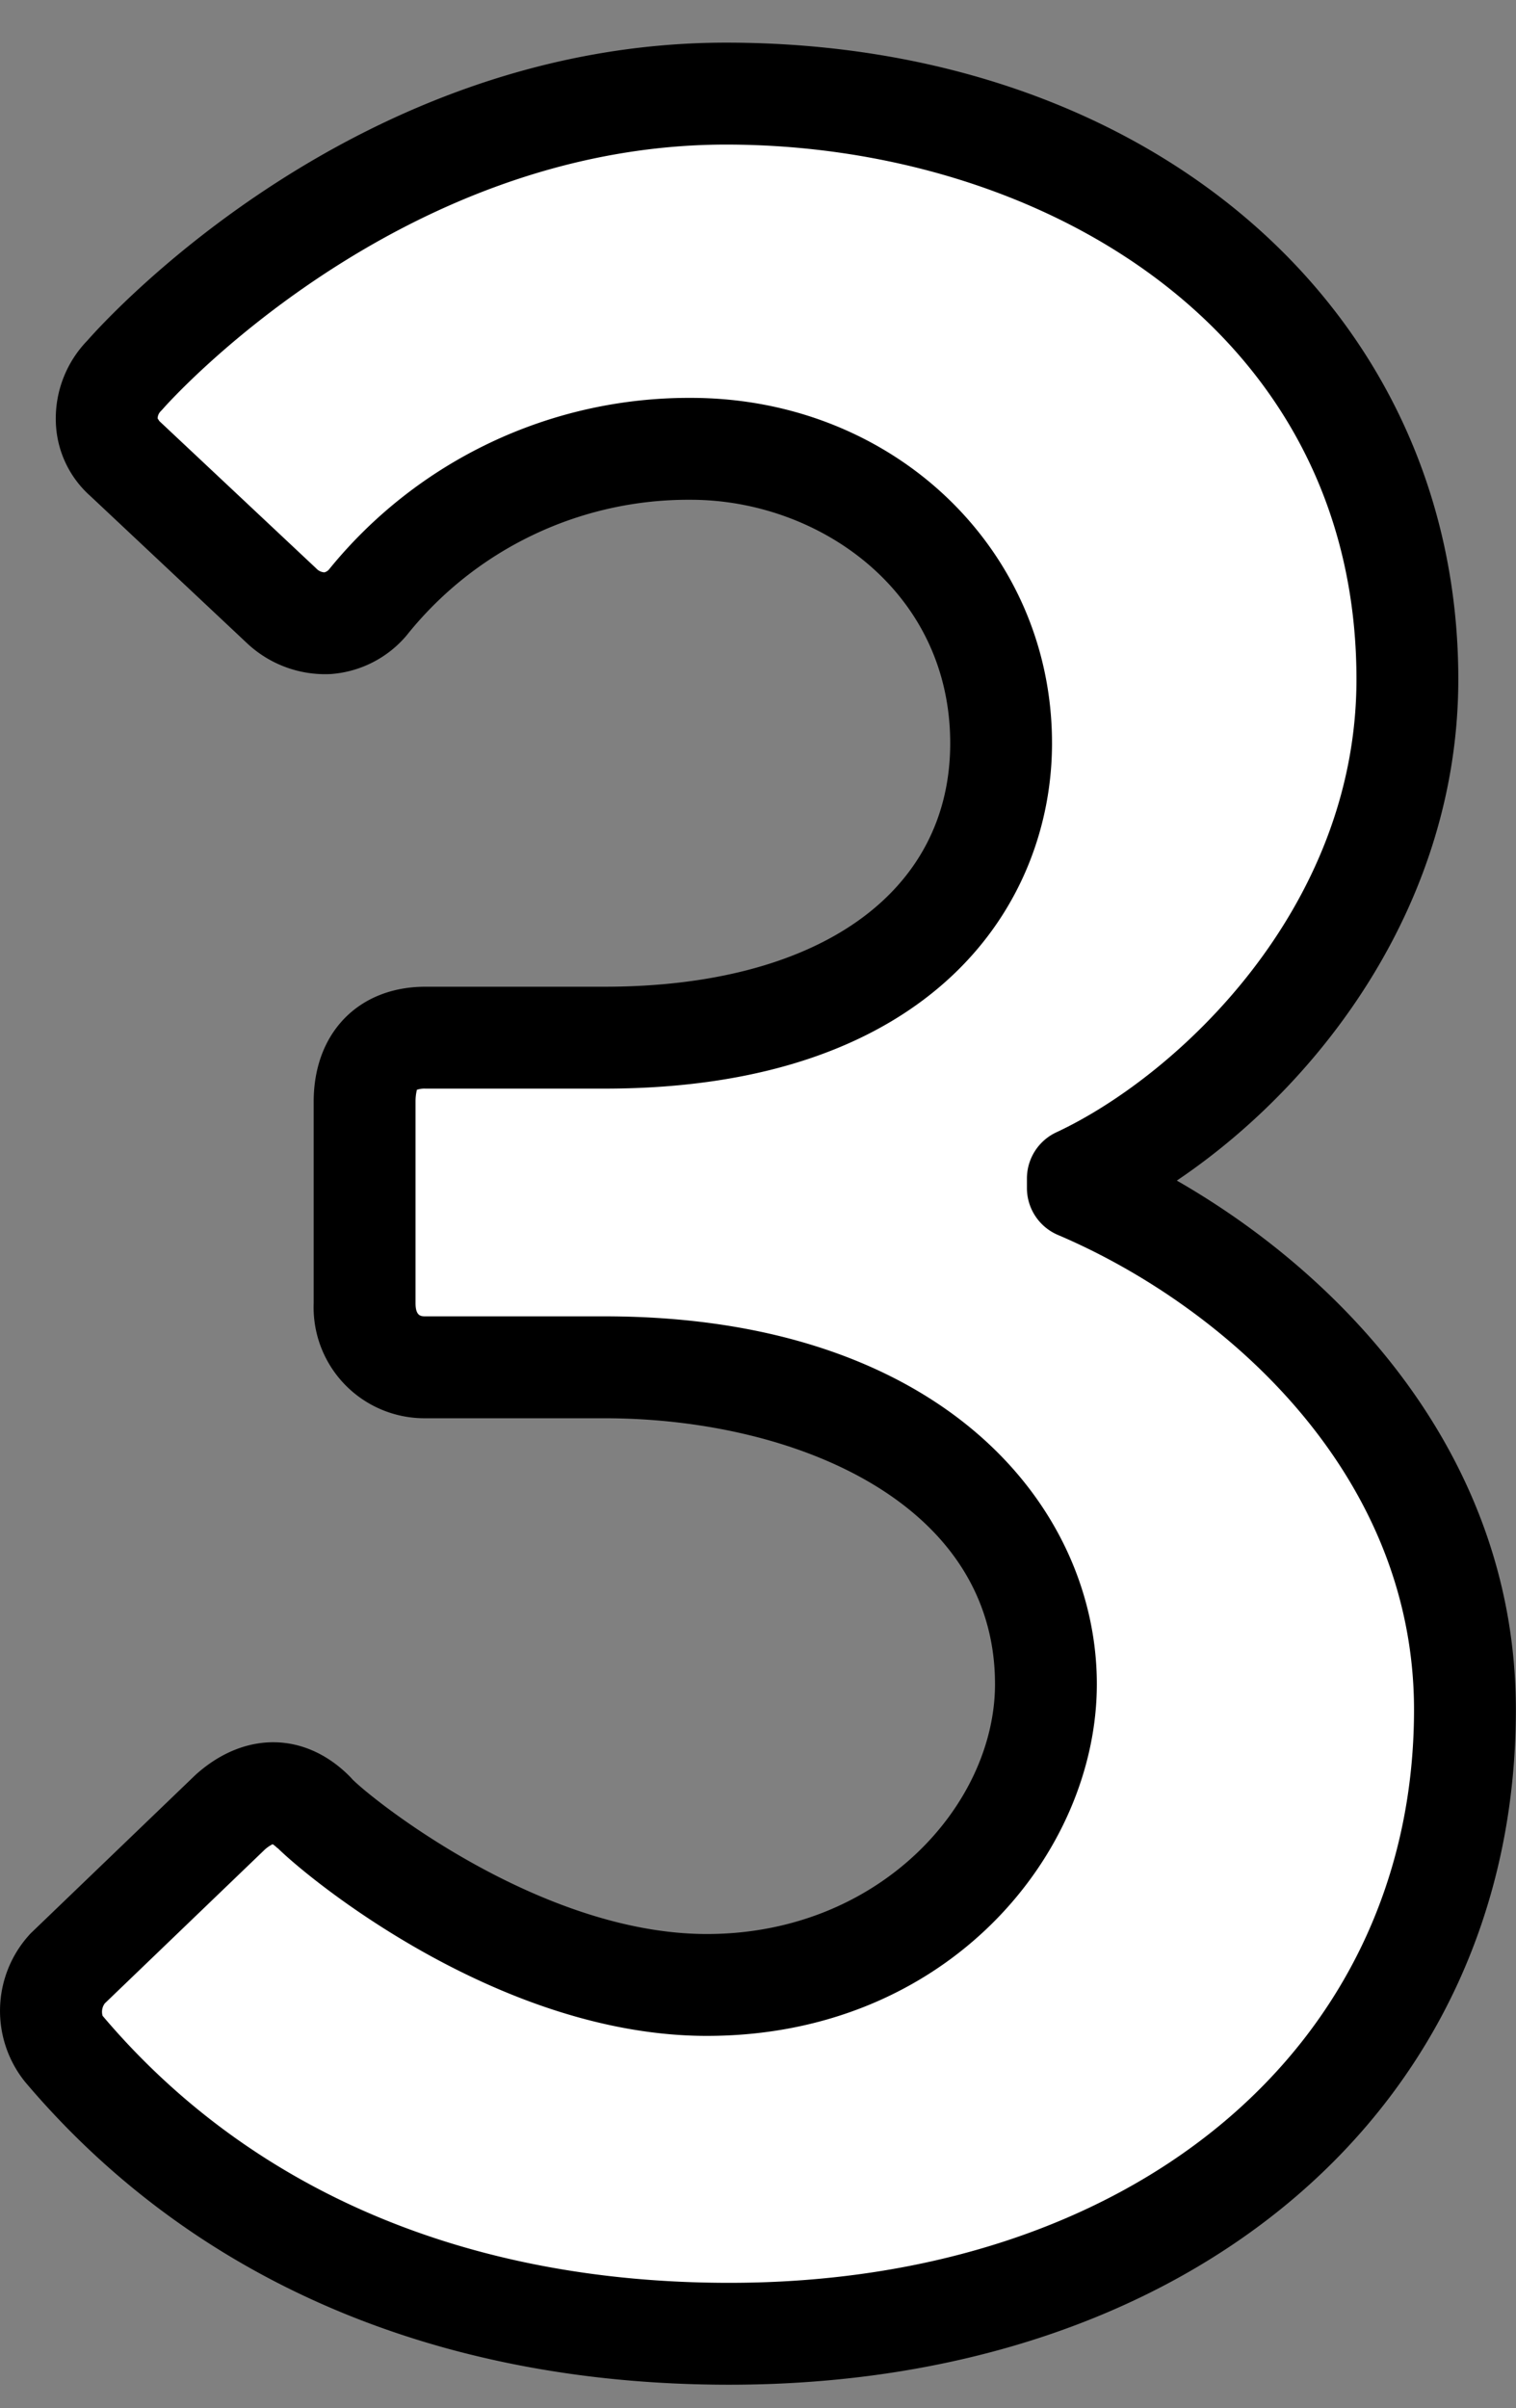 <svg xmlns="http://www.w3.org/2000/svg" width="89.313" height="141.803" viewBox="0 0 89.313 141.803"><rect x="0" y="0" width="89.313" height="141.803" fill="#808080" stroke="none"/><defs><style>.cls-1{fill:#fff}.cls-2{fill:none}</style></defs><title>アセット 2</title><g id="レイヤー_2" data-name="レイヤー 2"><g id="レイヤー_1-2" data-name="レイヤー 1"><path class="cls-1" d="M3.955 115.941l9.61-9.235c1.7-1.507 3.392-1.507 4.9 0 .565.754 11.683 10.176 23.179 10.176 10.176 0 19.975-7.348 19.975-17.714 0-9.8-9.045-18.656-26.006-18.656H25.061a3.515 3.515 0 0 1-3.581-3.769V64.871c0-2.449 1.319-3.768 3.581-3.768h10.552c15.453 0 23.367-7.727 23.367-17.338 0-10.364-8.668-17.336-18.278-17.336a24.4 24.4 0 0 0-19.034 9.045 3.418 3.418 0 0 1-5.087.188l-9.234-8.668a3.359 3.359 0 0 1 0-4.9S21.668 5.511 42.774 5.511c21.86 0 40.14 13.38 40.14 34.486 0 14.51-10.931 25.44-19.411 29.4v.566c8.857 3.769 22.8 13.945 22.8 30.716 0 21.3-17.337 36.747-43.342 36.747-23.556 0-35.051-11.872-39.2-16.771a3.7 3.7 0 0 1 .194-4.714z"/><path d="M42.963 140.423c-17.27 0-31.615-6.167-41.487-17.834a6.665 6.665 0 0 1 .2-8.6 2.626 2.626 0 0 1 .2-.21l9.61-9.235.086-.079c2.86-2.541 6.4-2.494 9.014.121.057.057.112.116.164.178 1.286 1.294 11.142 9.119 20.894 9.119 10.154 0 16.975-7.608 16.975-14.714 0-10.757-11.926-15.656-23.006-15.656H25.061a6.53 6.53 0 0 1-6.581-6.769V64.871c0-4.048 2.644-6.768 6.581-6.768h10.552c12.563 0 20.367-5.494 20.367-14.338 0-8.974-7.768-14.336-15.278-14.336a21.234 21.234 0 0 0-16.748 7.988 6.453 6.453 0 0 1-4.469 2.274 6.721 6.721 0 0 1-4.9-1.786l-9.259-8.694a6.059 6.059 0 0 1-2.037-4.367 6.6 6.6 0 0 1 1.855-4.788C6.4 18.625 21.076 2.511 42.774 2.511c25 0 43.14 15.765 43.14 37.486 0 13.012-7.94 23.7-16.583 29.521 10.038 5.752 19.974 16.469 19.974 31.158 0 23.402-19.057 39.747-46.342 39.747zM6.175 117.967a.836.836 0 0 0-.131.733c8.708 10.291 21.47 15.723 36.919 15.723 23.753 0 40.342-13.877 40.342-33.747 0-14.046-11.3-23.838-20.976-27.956a3 3 0 0 1-1.829-2.76v-.566a3 3 0 0 1 1.732-2.718C69.341 63.359 79.914 53.517 79.914 40c0-20.671-18.684-31.486-37.14-31.486C23.351 8.511 9.749 23.9 9.614 24.059c-.046.053-.1.108-.146.157a.617.617 0 0 0-.182.429c.026.023.088.138.114.162l9.234 8.668a.7.7 0 0 0 .476.228.539.539 0 0 0 .3-.205A27.313 27.313 0 0 1 40.7 23.429c11.932 0 21.278 8.933 21.278 20.336 0 9.382-6.9 20.338-26.367 20.338h-10.55a1.392 1.392 0 0 0-.5.068 2.877 2.877 0 0 0-.08.7v11.872c0 .769.335.769.581.769h10.551c19.929 0 29.006 11.226 29.006 21.656 0 9.962-8.784 20.714-22.975 20.714-12.1 0-23.272-9.076-25.291-11.064l-.009.009a1.627 1.627 0 0 0-.281-.232 2.011 2.011 0 0 0-.467.32zm14.6-13.18c.032.039.063.08.094.12-.026-.03-.056-.071-.098-.12z"/><path class="cls-2" d="M.01 0h89.303v141.803H.01z"/></g></g></svg>